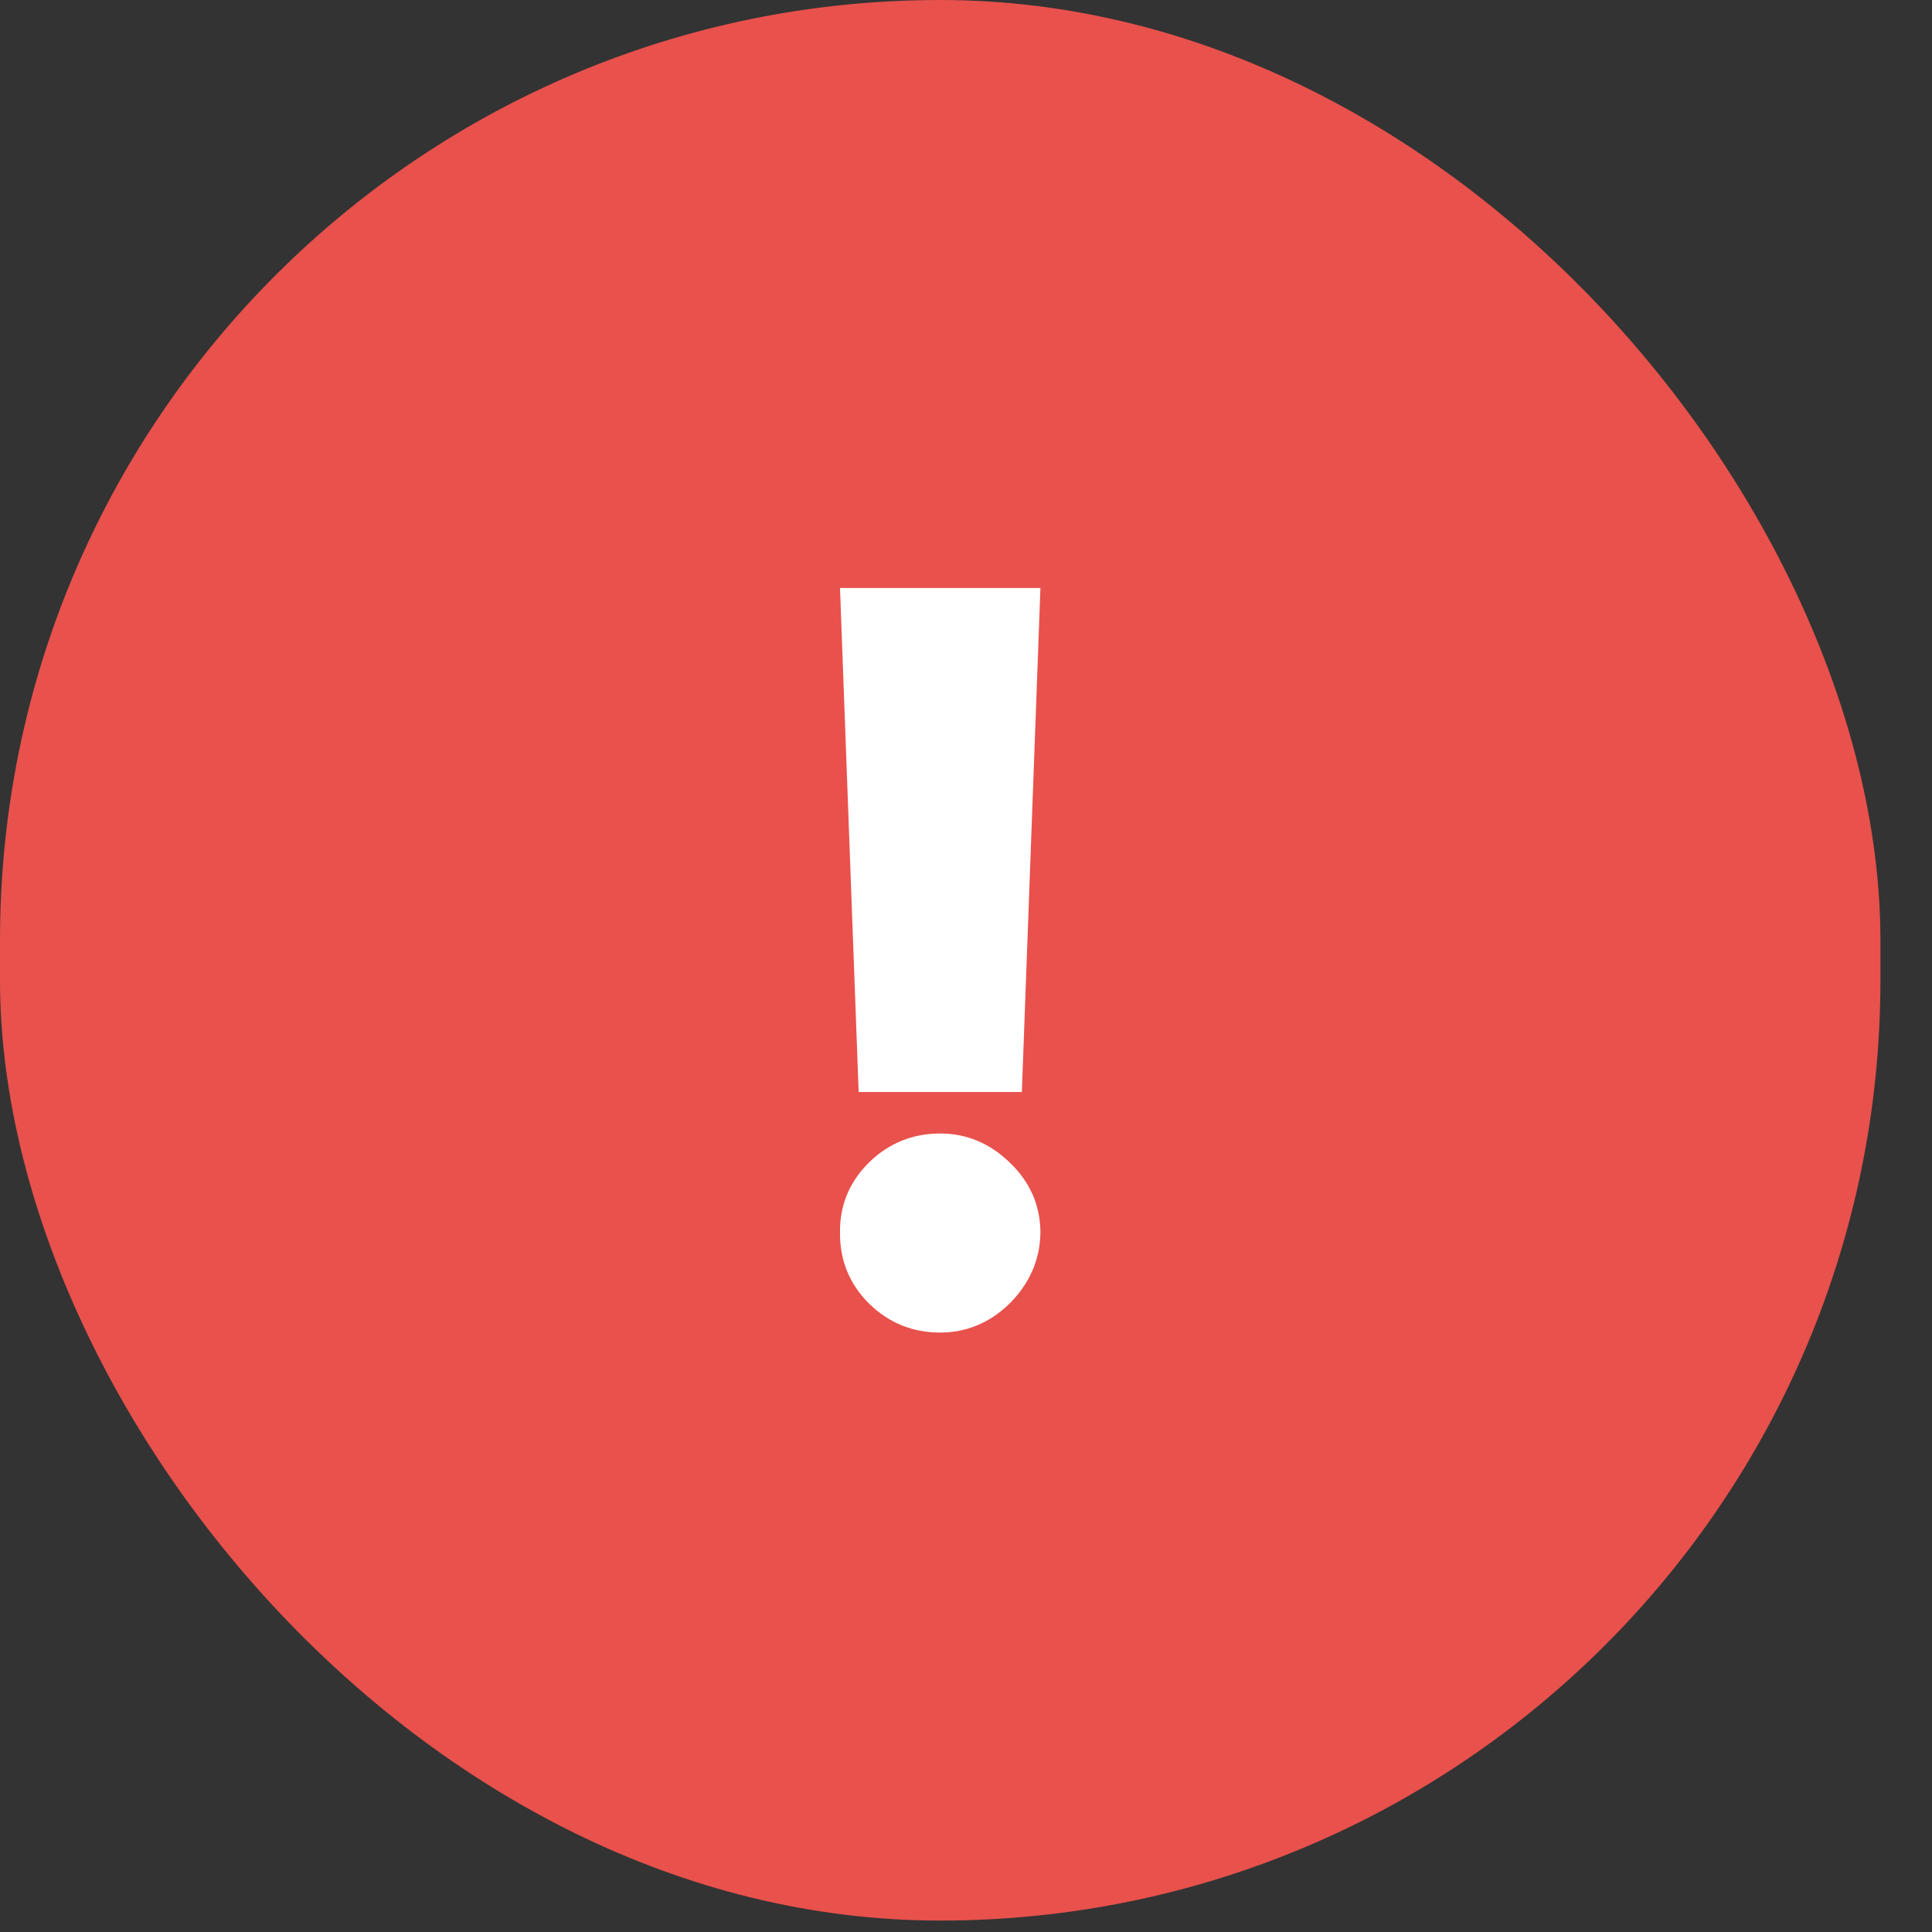 <svg width="23" height="23" viewBox="0 0 23 23" fill="none" xmlns="http://www.w3.org/2000/svg">
<rect x="0" y="0" width="23" height="23" fill="#333333" stroke="none"/>
<rect width="22.386" height="22.864" rx="11.193" fill="#E9514C"/>
<path d="M12.386 7L12.165 13H10.222L10 7H12.386ZM11.193 15.864C10.864 15.864 10.581 15.749 10.345 15.518C10.112 15.286 9.997 15.003 10 14.671C9.997 14.347 10.112 14.07 10.345 13.839C10.581 13.609 10.864 13.494 11.193 13.494C11.506 13.494 11.781 13.609 12.02 13.839C12.261 14.07 12.384 14.347 12.386 14.671C12.384 14.892 12.325 15.094 12.212 15.276C12.101 15.454 11.956 15.598 11.777 15.706C11.598 15.811 11.403 15.864 11.193 15.864Z" fill="white"/>
</svg>
